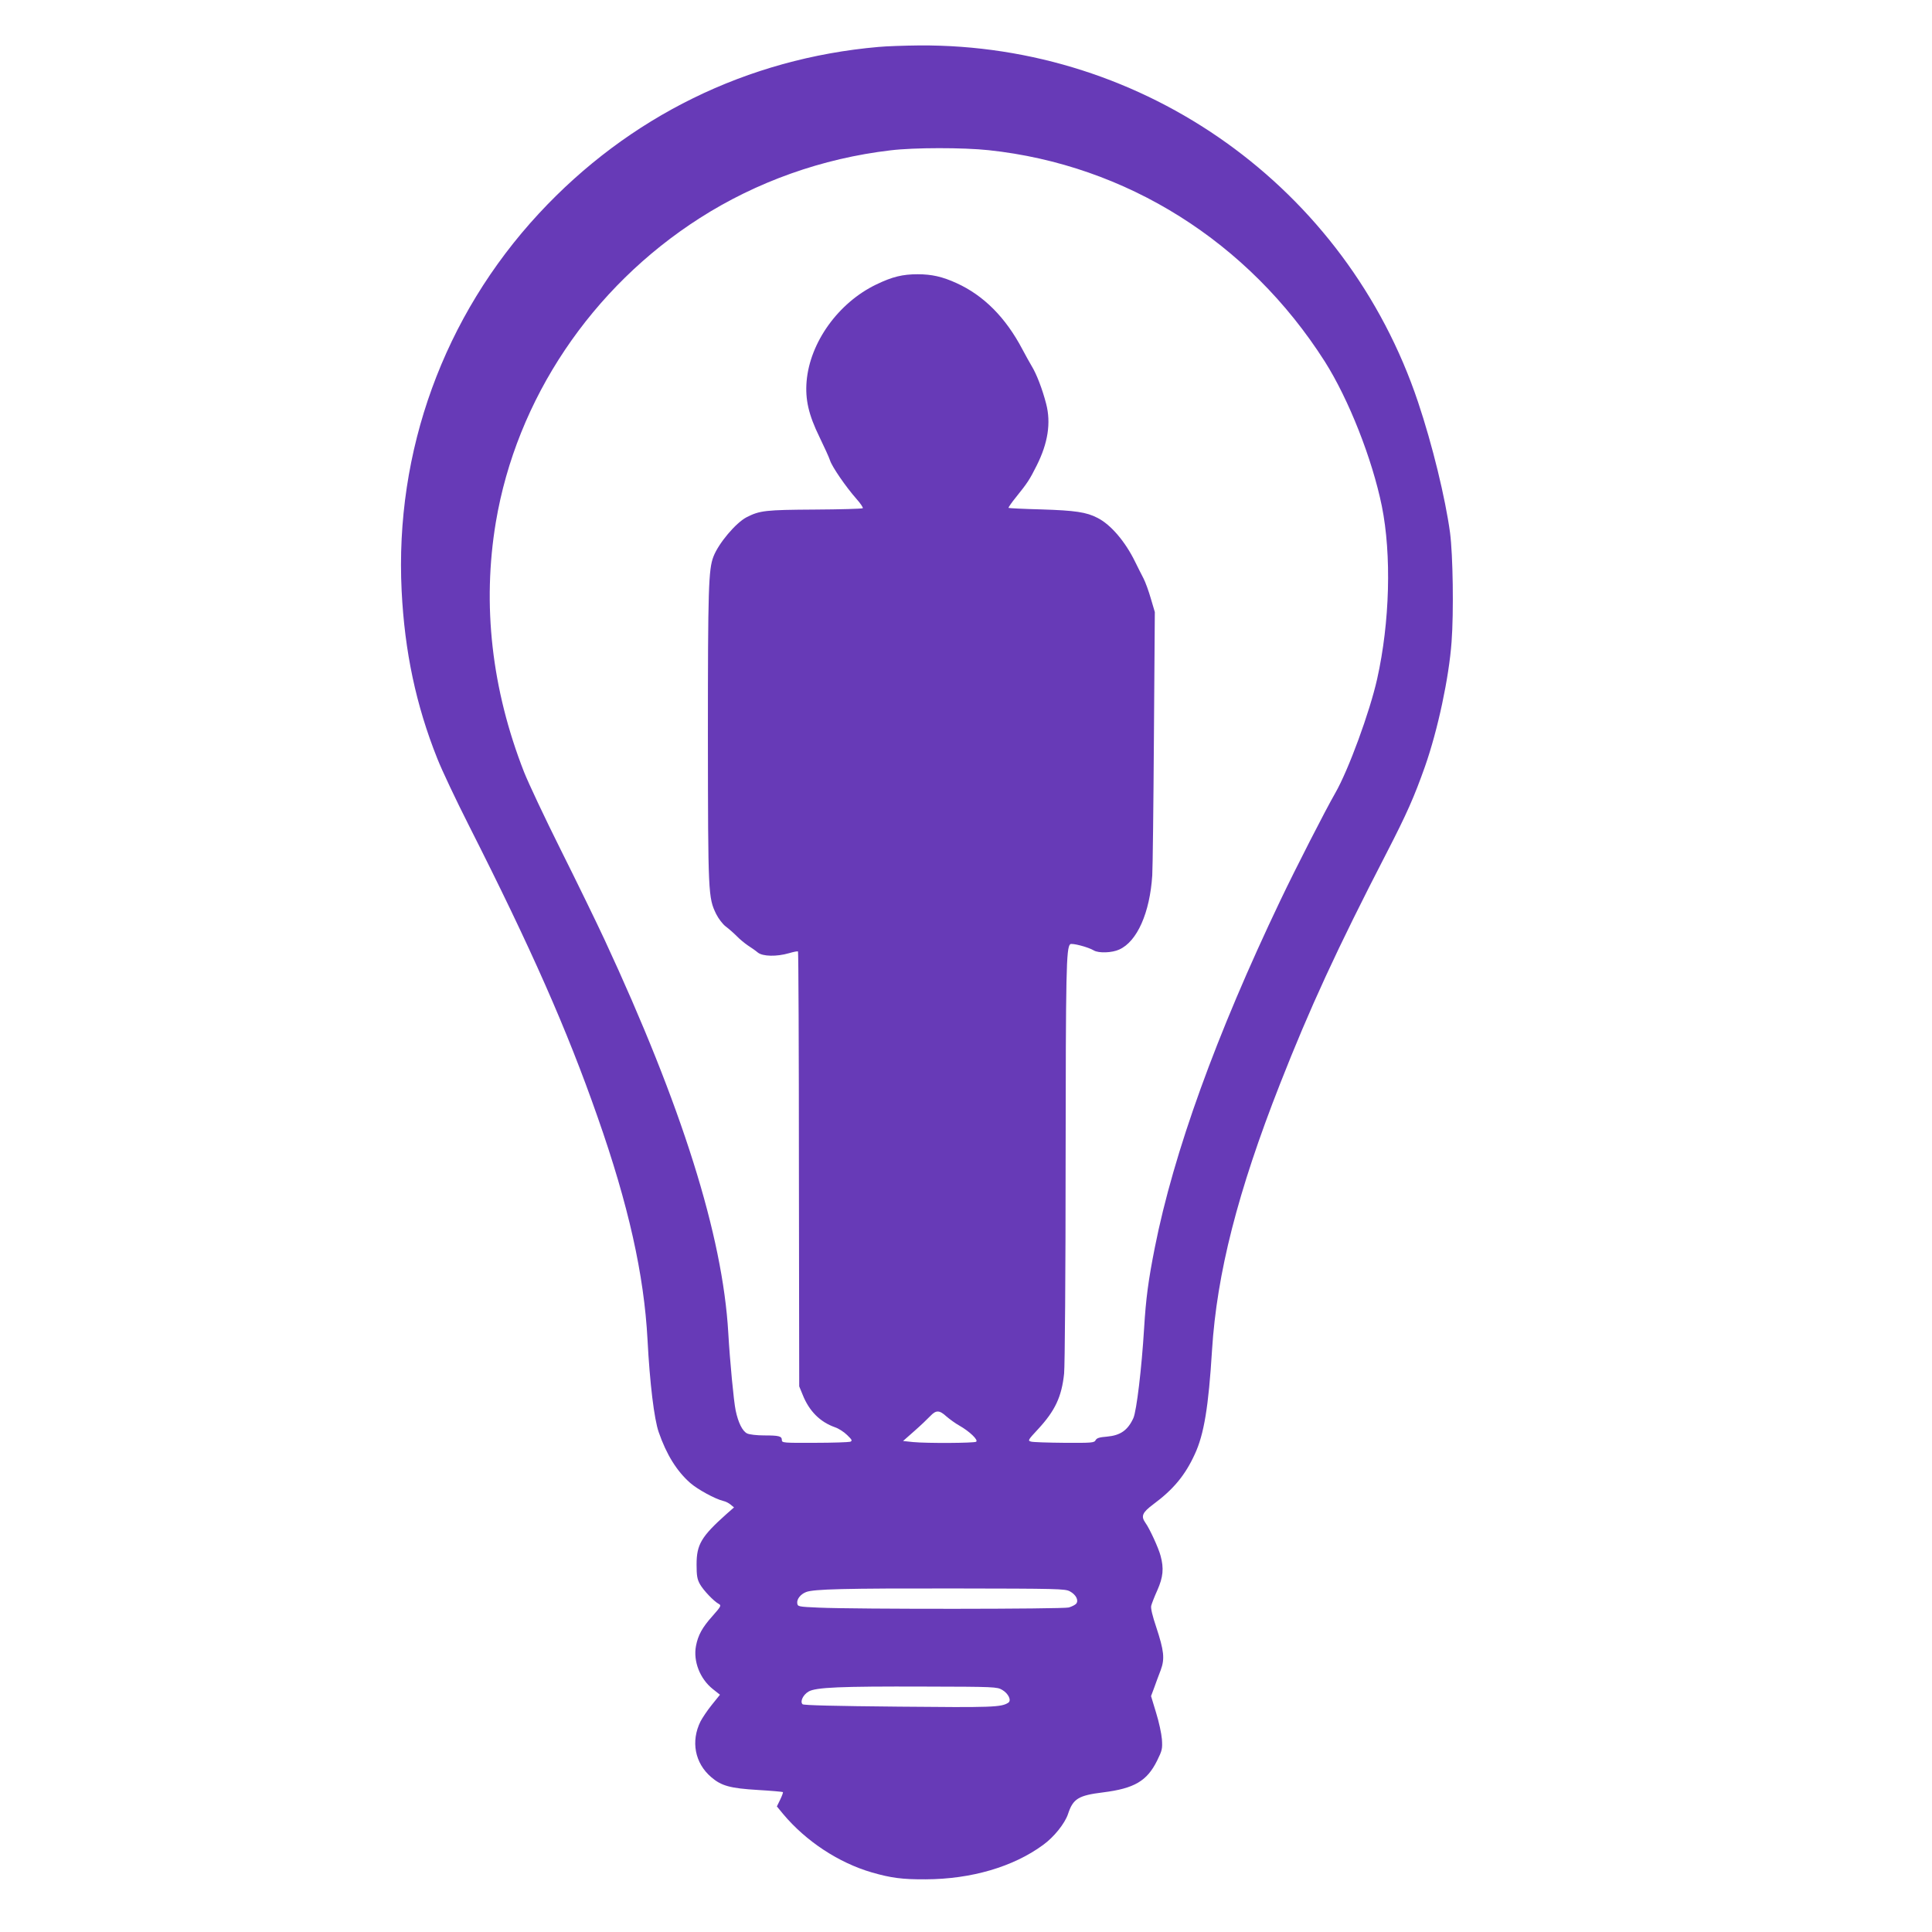 <?xml version="1.0" standalone="no"?>
<!DOCTYPE svg PUBLIC "-//W3C//DTD SVG 20010904//EN"
 "http://www.w3.org/TR/2001/REC-SVG-20010904/DTD/svg10.dtd">
<svg version="1.0" xmlns="http://www.w3.org/2000/svg"
 width="1280pt" height="1280pt" viewBox="0 0 1280 1280"
 preserveAspectRatio="xMidYMid meet">
<g transform="translate(0,1280) scale(0.1,-0.1)"
fill="#673ab7" stroke="none">
<path d="M5820 12489 c-869 -76 -1654 -461 -2250 -1104 -630 -680 -955 -1574
-909 -2500 20 -402 95 -757 236 -1110 30 -77 125 -277 210 -445 415 -820 649
-1350 852 -1930 205 -583 308 -1045 331 -1476 15 -288 44 -526 74 -612 51
-148 120 -259 209 -337 49 -43 165 -106 218 -119 15 -3 37 -14 49 -24 l23 -19
-49 -43 c-168 -150 -199 -203 -199 -335 0 -73 4 -98 22 -130 22 -40 92 -114
126 -132 17 -9 13 -17 -42 -79 -69 -77 -96 -127 -110 -199 -19 -101 26 -217
111 -285 l48 -38 -54 -67 c-30 -37 -63 -87 -75 -110 -65 -131 -38 -276 71
-369 67 -58 126 -74 309 -85 88 -5 163 -12 166 -14 2 -3 -6 -25 -18 -50 l-22
-45 42 -51 c151 -180 367 -322 586 -386 128 -37 204 -47 357 -46 303 1 582 83
779 228 72 52 144 142 165 205 33 101 69 123 232 143 207 26 291 75 358 210
34 69 36 79 32 142 -3 37 -20 117 -39 177 l-33 109 21 56 c11 31 30 83 43 116
28 76 22 128 -30 286 -24 71 -37 124 -33 140 3 13 21 60 41 104 38 86 44 144
21 228 -13 50 -73 181 -101 219 -30 43 -20 67 52 121 134 99 212 193 276 333
61 131 91 315 114 689 32 508 170 1050 451 1765 196 499 376 891 706 1530 134
260 182 369 254 572 85 242 159 589 176 825 15 199 9 576 -10 723 -31 229
-117 583 -212 866 -476 1421 -1809 2373 -3305 2363 -96 -1 -218 -5 -270 -10z
m730 -684 c912 -97 1722 -607 2227 -1400 159 -251 314 -645 378 -958 65 -323
53 -769 -31 -1145 -49 -219 -190 -604 -278 -757 -65 -113 -262 -498 -363 -710
-426 -892 -707 -1670 -832 -2300 -43 -217 -59 -337 -71 -535 -16 -265 -50
-548 -71 -595 -37 -81 -86 -115 -175 -123 -49 -4 -67 -9 -75 -23 -9 -18 -24
-19 -207 -18 -108 1 -208 4 -221 8 -23 6 -21 10 46 82 113 122 157 215 173
369 5 47 10 681 10 1410 1 1263 4 1408 30 1434 10 10 119 -18 157 -41 32 -19
121 -16 168 6 119 53 203 244 219 491 3 47 8 459 11 915 l6 830 -26 88 c-14
49 -36 110 -49 135 -14 26 -38 75 -55 109 -65 134 -162 248 -250 292 -73 38
-148 49 -371 56 -118 3 -216 8 -218 10 -3 2 20 35 50 72 75 93 90 116 136 208
75 149 96 283 63 410 -26 100 -64 198 -96 250 -13 22 -41 72 -61 110 -111 211
-256 357 -436 439 -94 43 -165 59 -258 59 -100 0 -167 -16 -275 -68 -251 -121
-439 -383 -461 -641 -10 -120 13 -222 85 -369 32 -66 64 -136 70 -155 13 -42
106 -177 175 -255 27 -30 46 -59 42 -62 -4 -4 -147 -8 -319 -9 -325 -2 -363
-6 -451 -51 -71 -37 -185 -172 -219 -260 -33 -85 -37 -210 -37 -1188 1 -1052
2 -1072 55 -1181 15 -30 43 -67 63 -82 20 -15 52 -43 72 -63 19 -20 53 -48 75
-63 22 -14 52 -35 66 -47 33 -26 124 -28 207 -4 30 9 56 14 59 11 3 -2 6 -652
6 -1443 l2 -1438 23 -56 c43 -108 115 -180 214 -215 24 -8 60 -31 81 -52 33
-32 35 -37 20 -44 -10 -3 -116 -7 -235 -7 -207 -1 -218 0 -218 18 0 26 -18 31
-118 31 -49 0 -98 6 -112 13 -31 15 -59 71 -76 152 -13 62 -38 325 -49 515
-37 644 -307 1501 -820 2605 -54 116 -184 383 -290 595 -106 212 -215 444
-243 515 -215 549 -278 1109 -187 1655 137 816 633 1556 1351 2015 377 241
812 396 1264 449 155 19 483 19 650 1z m-280 -8389 c21 -18 59 -46 86 -61 67
-38 128 -96 111 -107 -14 -9 -324 -11 -418 -2 l-66 7 76 67 c42 37 89 82 105
99 38 40 60 39 106 -3z m818 -1159 c41 -22 60 -60 42 -82 -7 -8 -29 -19 -49
-25 -40 -11 -1414 -12 -1656 -1 -137 6 -140 7 -143 29 -4 27 22 60 58 74 49
20 256 25 980 24 687 -1 737 -2 768 -19z m-448 -653 c41 -24 63 -70 40 -85
-47 -30 -102 -32 -724 -26 -431 4 -632 9 -639 16 -18 18 4 63 40 84 48 28 209
35 768 33 465 -1 481 -2 515 -22z"/>
</g>
</svg>
